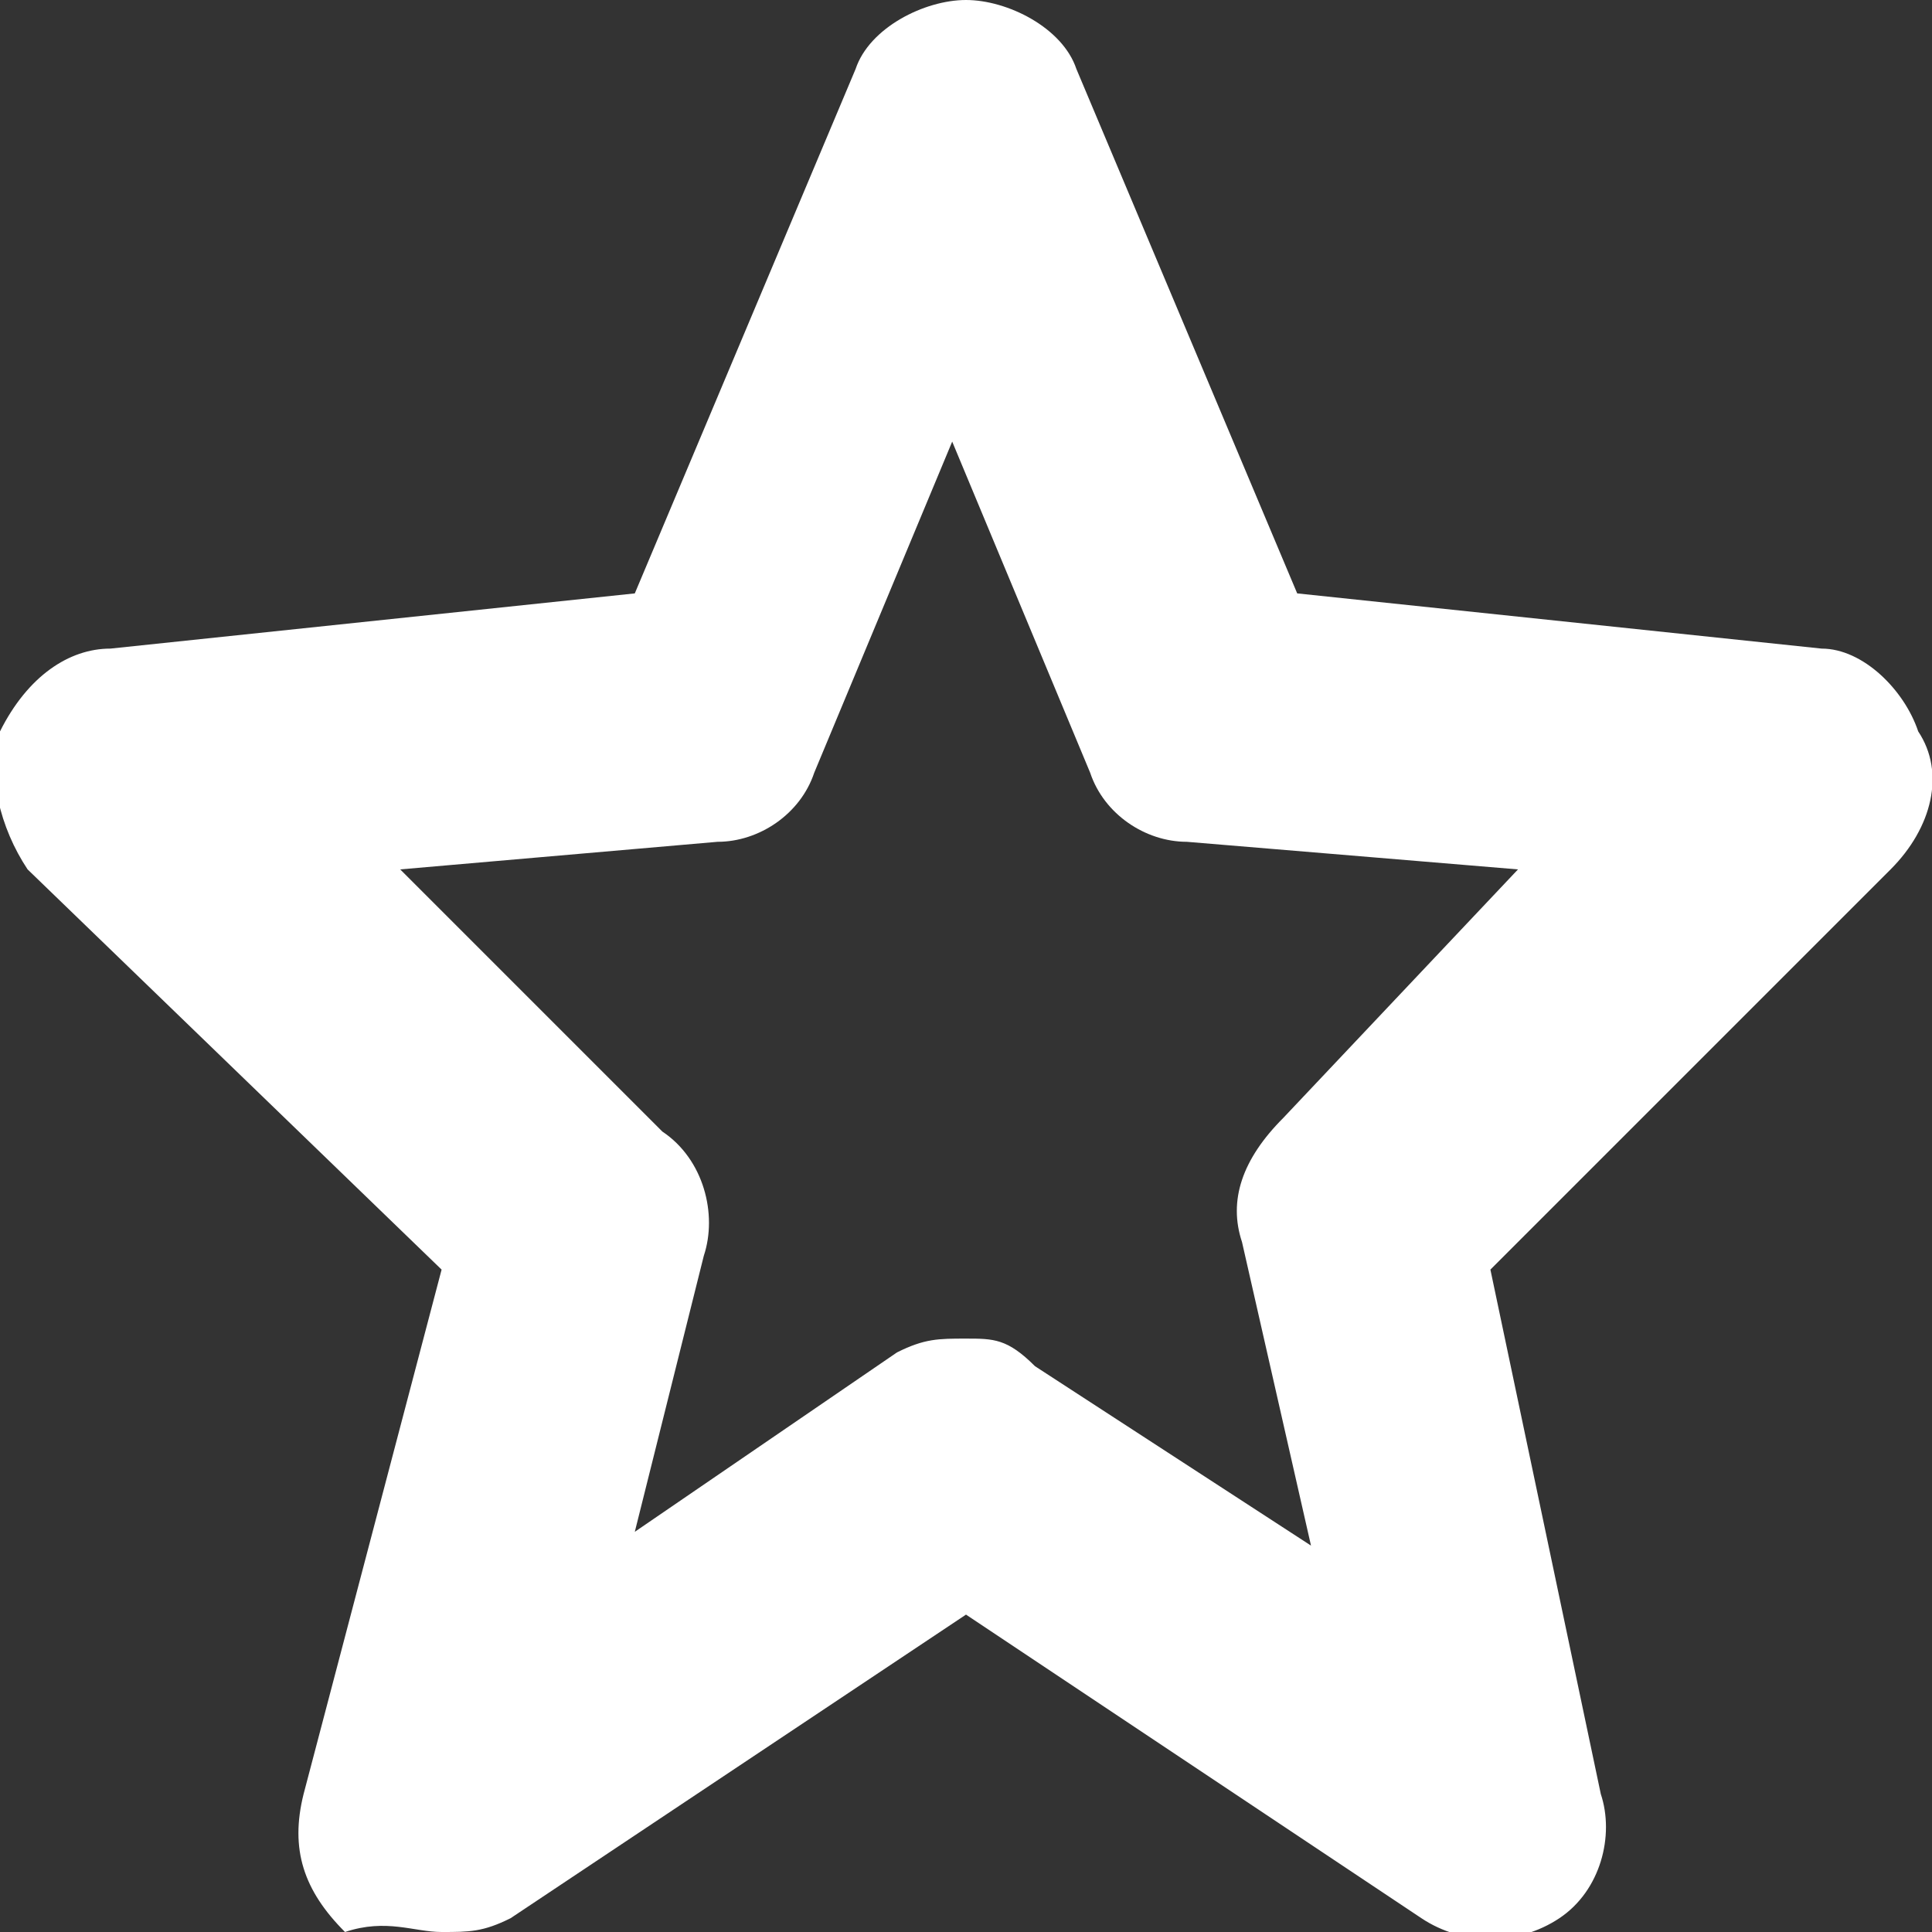 <?xml version="1.0" encoding="utf-8"?>
<!-- Generator: Adobe Illustrator 21.0.2, SVG Export Plug-In . SVG Version: 6.00 Build 0)  -->
<svg version="1.1" id="Ebene_1" xmlns="http://www.w3.org/2000/svg" xmlns:xlink="http://www.w3.org/1999/xlink" x="0px" y="0px"
	 viewBox="0 0 14 14" style="enable-background:new 0 0 14 14;" xml:space="preserve">
<rect x="0" y="0" width="14" height="14" fill="#333333" stroke="none"/>
<style type="text/css">
	.st0{fill:#FFFFFF;}
</style>
<path class="st0" d="M13.9,5.3c-0.1-0.3-0.4-0.6-0.7-0.6L9.4,4.3L7.8,0.5C7.7,0.2,7.3,0,7,0S6.3,0.2,6.2,0.5L4.6,4.3L0.8,4.7
	C0.5,4.7,0.2,4.9,0,5.3c-0.1,0.3,0,0.7,0.2,1l3,2.9l-1,3.8c-0.1,0.4,0,0.7,0.3,1c0.3-0.1,0.5,0,0.7,0s0.3,0,0.5-0.1L7,11.7l3.3,2.2
	c0.3,0.2,0.7,0.2,1,0s0.4-0.6,0.3-0.9l-0.8-3.8l2.9-2.9C14,6,14.1,5.6,13.9,5.3z M9.3,8.1C9,8.4,8.9,8.7,9,9l0.5,2.2l-2-1.3
	C7.3,9.7,7.2,9.7,7,9.7s-0.3,0-0.5,0.1l-1.9,1.3l0.5-2c0.1-0.3,0-0.7-0.3-0.9L2.9,6.3l2.3-0.2c0.3,0,0.6-0.2,0.7-0.5l1-2.4l1,2.4
	C8,5.9,8.3,6.1,8.6,6.1L11,6.3L9.3,8.1z"/>
</svg>
